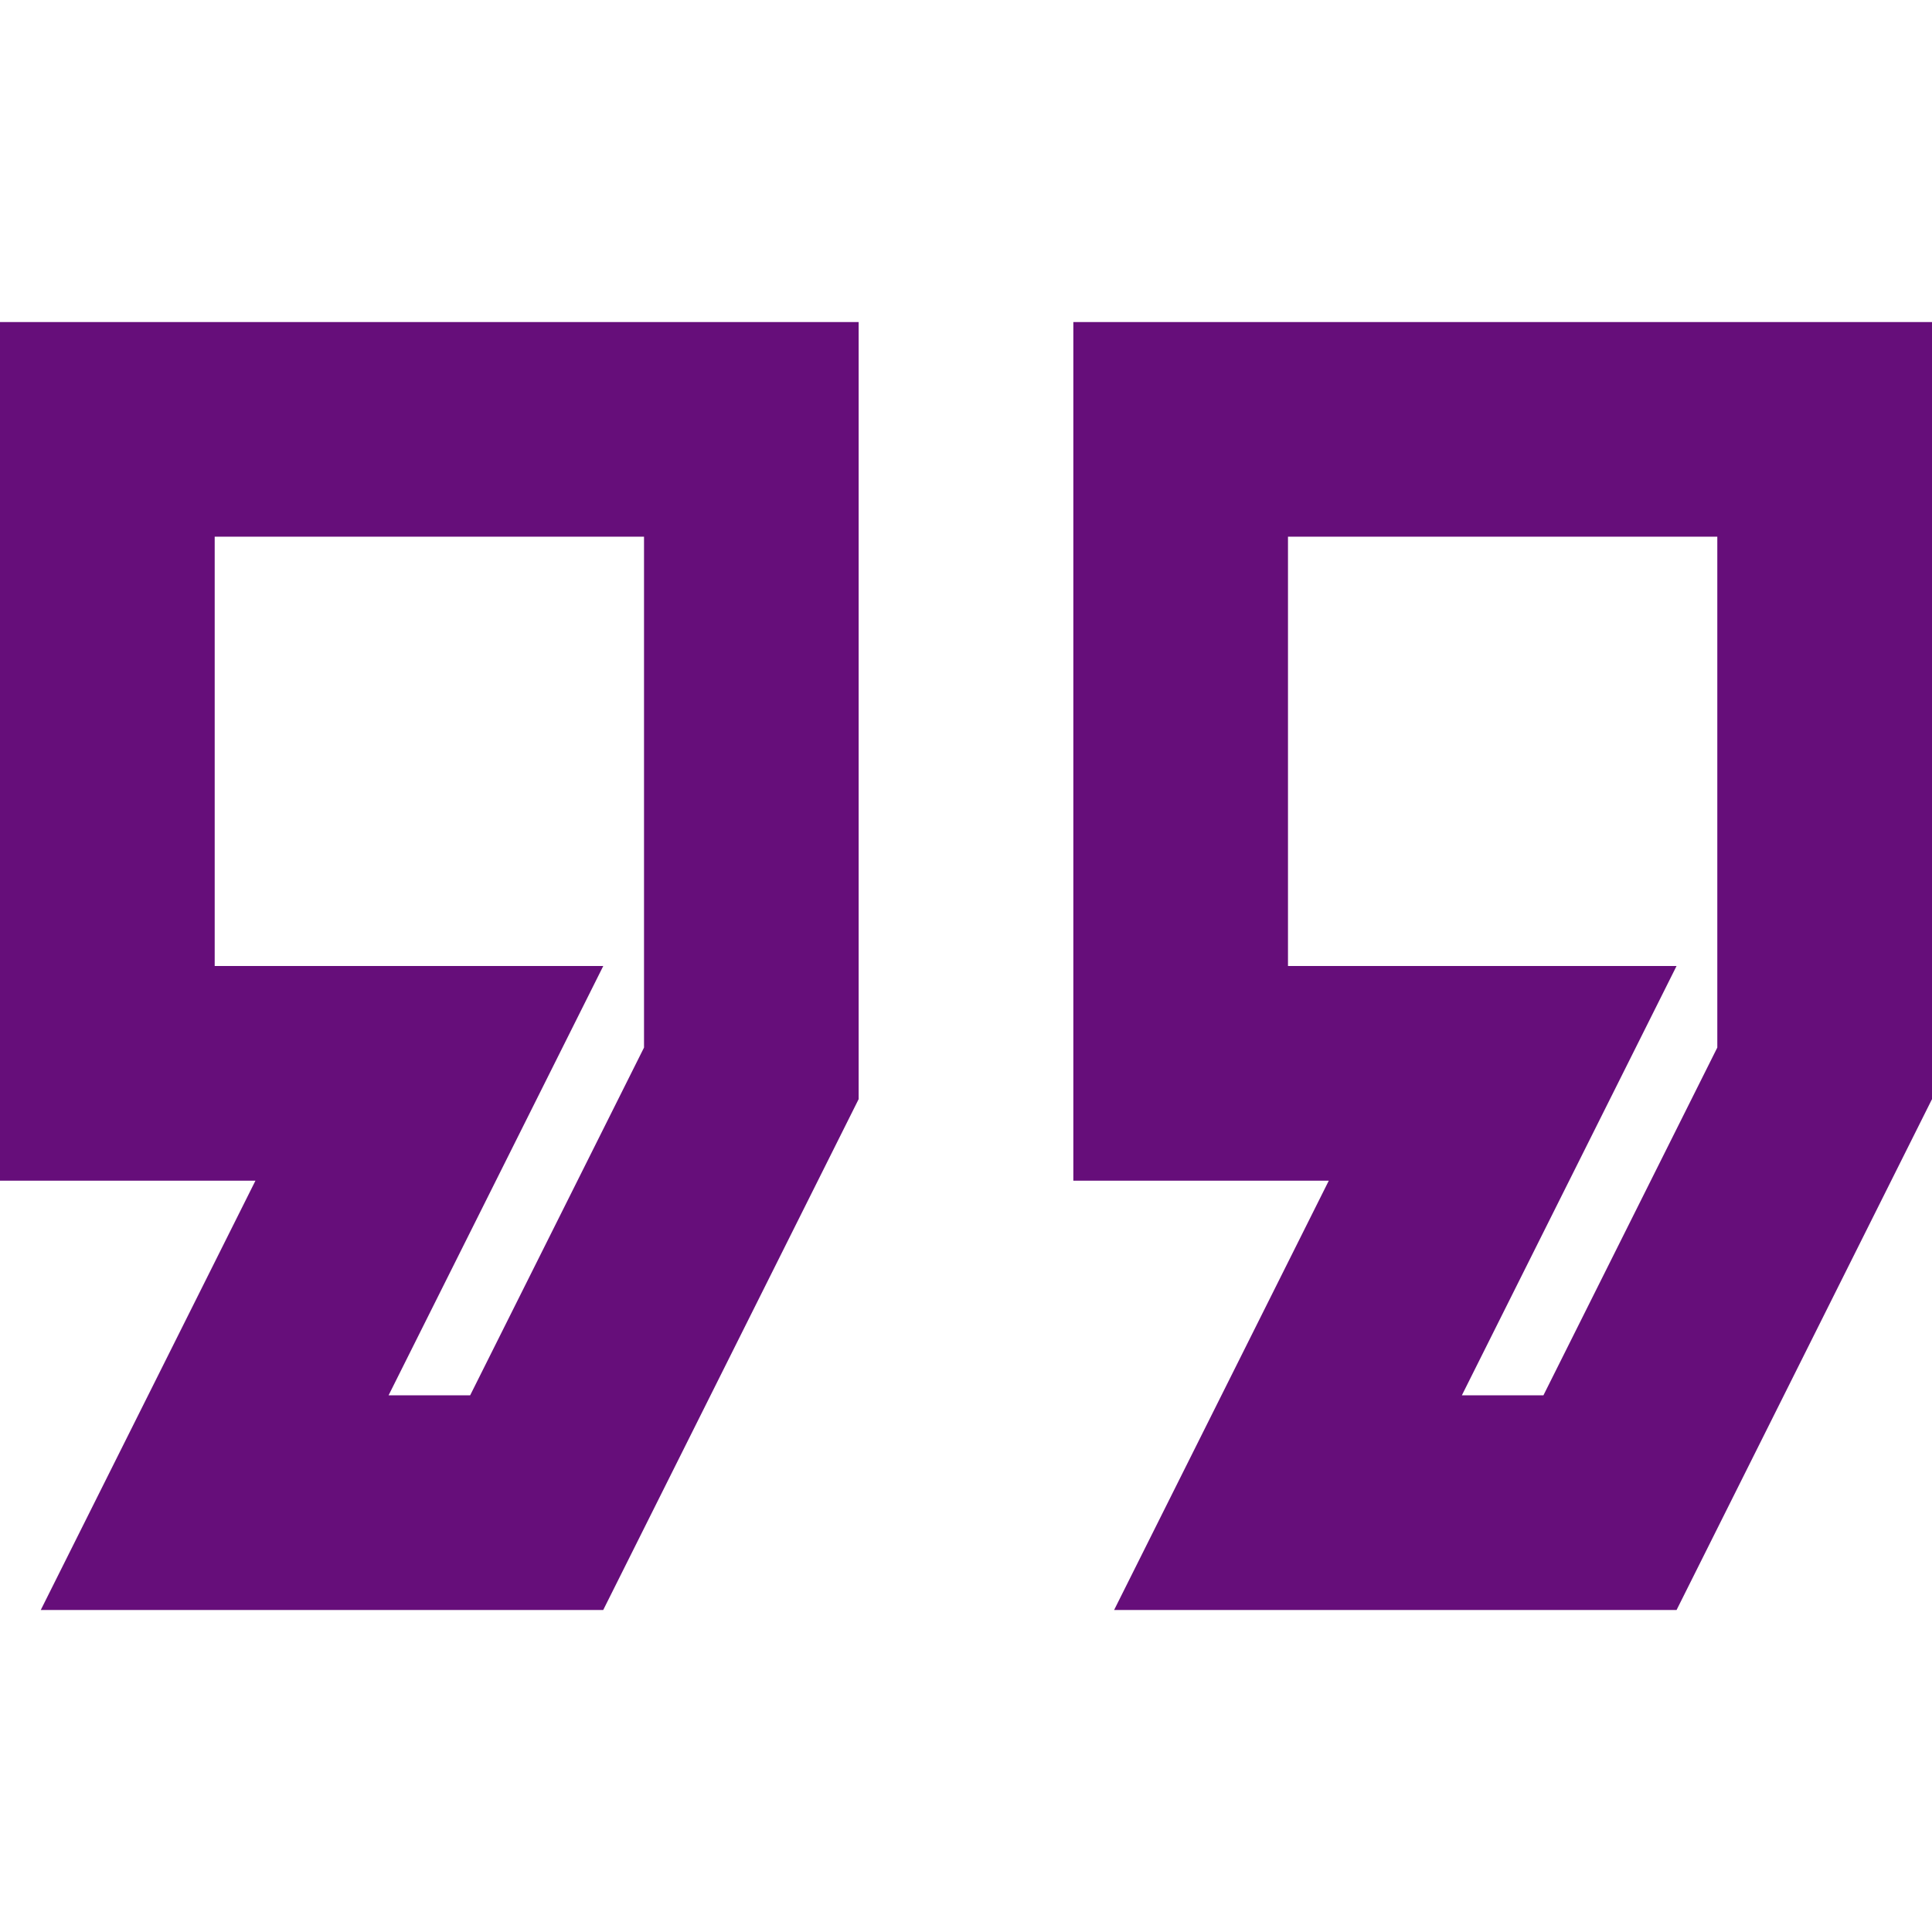 <svg version="1.1" xmlns="http://www.w3.org/2000/svg" width="32" height="32" viewBox="0 0 32 32" fill="#660e7a">
<title>Blockquote</title>
<path d="M27.769 26.667h-9.316l3.556-7.111h-4.231v-14.222h14.222v12.871l-4.231 8.462zM24.213 23.111h1.351l2.88-5.76v-8.462h-7.111v7.111h6.436l-3.556 7.111zM9.991 26.667h-9.316l3.556-7.111h-4.231v-14.222h14.222v12.871l-4.231 8.462zM6.436 23.111h1.351l2.88-5.76v-8.462h-7.111v7.111h6.436l-3.556 7.111z"></path>
</svg>
